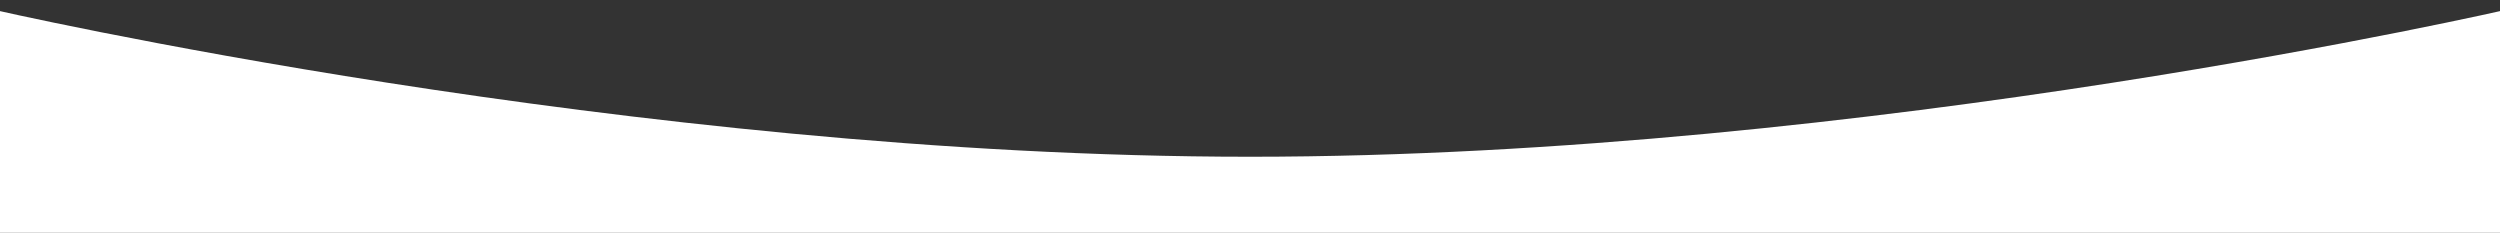 <?xml version="1.0" encoding="UTF-8"?>
<svg id="Layer_1" xmlns="http://www.w3.org/2000/svg" version="1.1" viewBox="0 0 461.58 42.98">
  <rect x="0" y="0" width="461.58" height="42.98" fill="#333333" stroke="none"/>
  <!-- Generator: Adobe Illustrator 29.7.1, SVG Export Plug-In . SVG Version: 2.1.1 Build 8)  -->
  <defs>
    <style>
      .st0 {
        fill: #fff;
      }
    </style>
  </defs>
  <path class="st0" d="M-1.73,45.21V1.67s118.38,27.27,232.52,27.27S463.31,1.67,463.31,1.67v43.54H-1.73Z"/>
</svg>